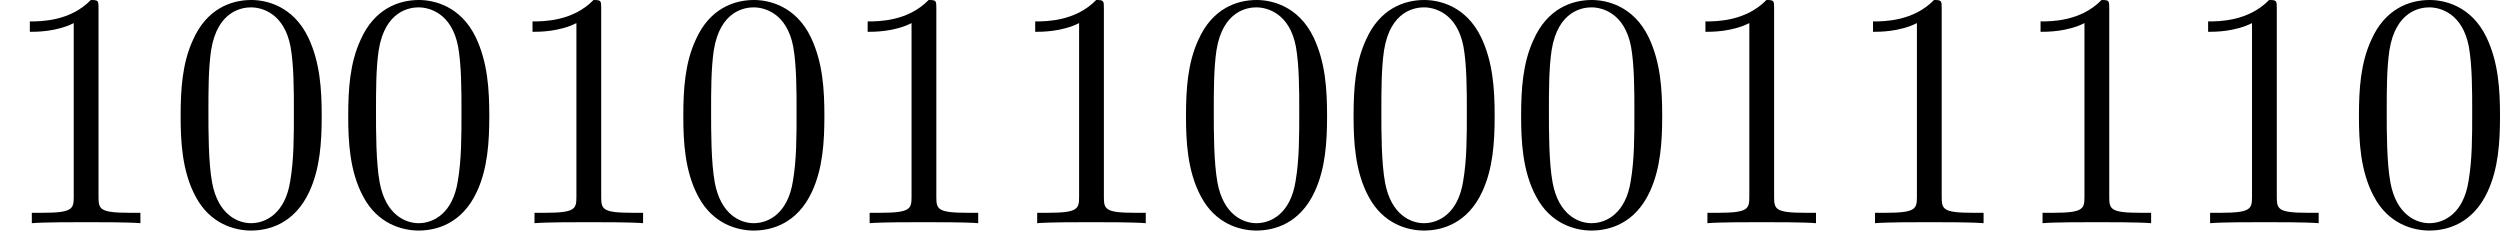 <?xml version='1.0' encoding='UTF-8'?>
<!-- This file was generated by dvisvgm 2.8.1 -->
<svg version='1.1' xmlns='http://www.w3.org/2000/svg' xmlns:xlink='http://www.w3.org/1999/xlink' width='148.643pt' height='13.709pt' viewBox='0 38.208 148.643 13.709'>
<defs>
<path id='g1-48' d='M4.583-3.188C4.583-3.985 4.533-4.782 4.184-5.519C3.726-6.476 2.909-6.635 2.491-6.635C1.893-6.635 1.166-6.376 .757-5.45C.438-4.762 .389-3.985 .389-3.188C.389-2.441 .428-1.544 .837-.787C1.265 .02 1.993 .219 2.481 .219C3.019 .219 3.776 .01 4.214-.936C4.533-1.624 4.583-2.401 4.583-3.188ZM2.481 0C2.092 0 1.504-.249 1.325-1.205C1.215-1.803 1.215-2.72 1.215-3.308C1.215-3.945 1.215-4.603 1.295-5.141C1.484-6.326 2.232-6.416 2.481-6.416C2.809-6.416 3.467-6.237 3.656-5.25C3.756-4.692 3.756-3.935 3.756-3.308C3.756-2.56 3.756-1.883 3.646-1.245C3.497-.299 2.929 0 2.481 0Z'/>
<path id='g1-49' d='M2.929-6.376C2.929-6.615 2.929-6.635 2.7-6.635C2.082-5.998 1.205-5.998 .887-5.998V-5.689C1.086-5.689 1.674-5.689 2.192-5.948V-.787C2.192-.428 2.162-.309 1.265-.309H.946V0C1.295-.03 2.162-.03 2.56-.03S3.826-.03 4.174 0V-.309H3.856C2.959-.309 2.929-.418 2.929-.787V-6.376Z'/>
</defs>
<g id='page1' transform='matrix(2 0 0 2 0 0)'>
<use x='0' y='25.739' xlink:href='#g1-49'/>
<use x='4.981' y='25.739' xlink:href='#g1-48'/>
<use x='9.963' y='25.739' xlink:href='#g1-48'/>
<use x='14.944' y='25.739' xlink:href='#g1-49'/>
<use x='19.925' y='25.739' xlink:href='#g1-48'/>
<use x='24.907' y='25.739' xlink:href='#g1-49'/>
<use x='29.888' y='25.739' xlink:href='#g1-49'/>
<use x='34.869' y='25.739' xlink:href='#g1-48'/>
<use x='39.851' y='25.739' xlink:href='#g1-48'/>
<use x='44.832' y='25.739' xlink:href='#g1-48'/>
<use x='49.813' y='25.739' xlink:href='#g1-49'/>
<use x='54.795' y='25.739' xlink:href='#g1-49'/>
<use x='59.776' y='25.739' xlink:href='#g1-49'/>
<use x='64.757' y='25.739' xlink:href='#g1-49'/>
<use x='69.739' y='25.739' xlink:href='#g1-48'/>
</g>
</svg>